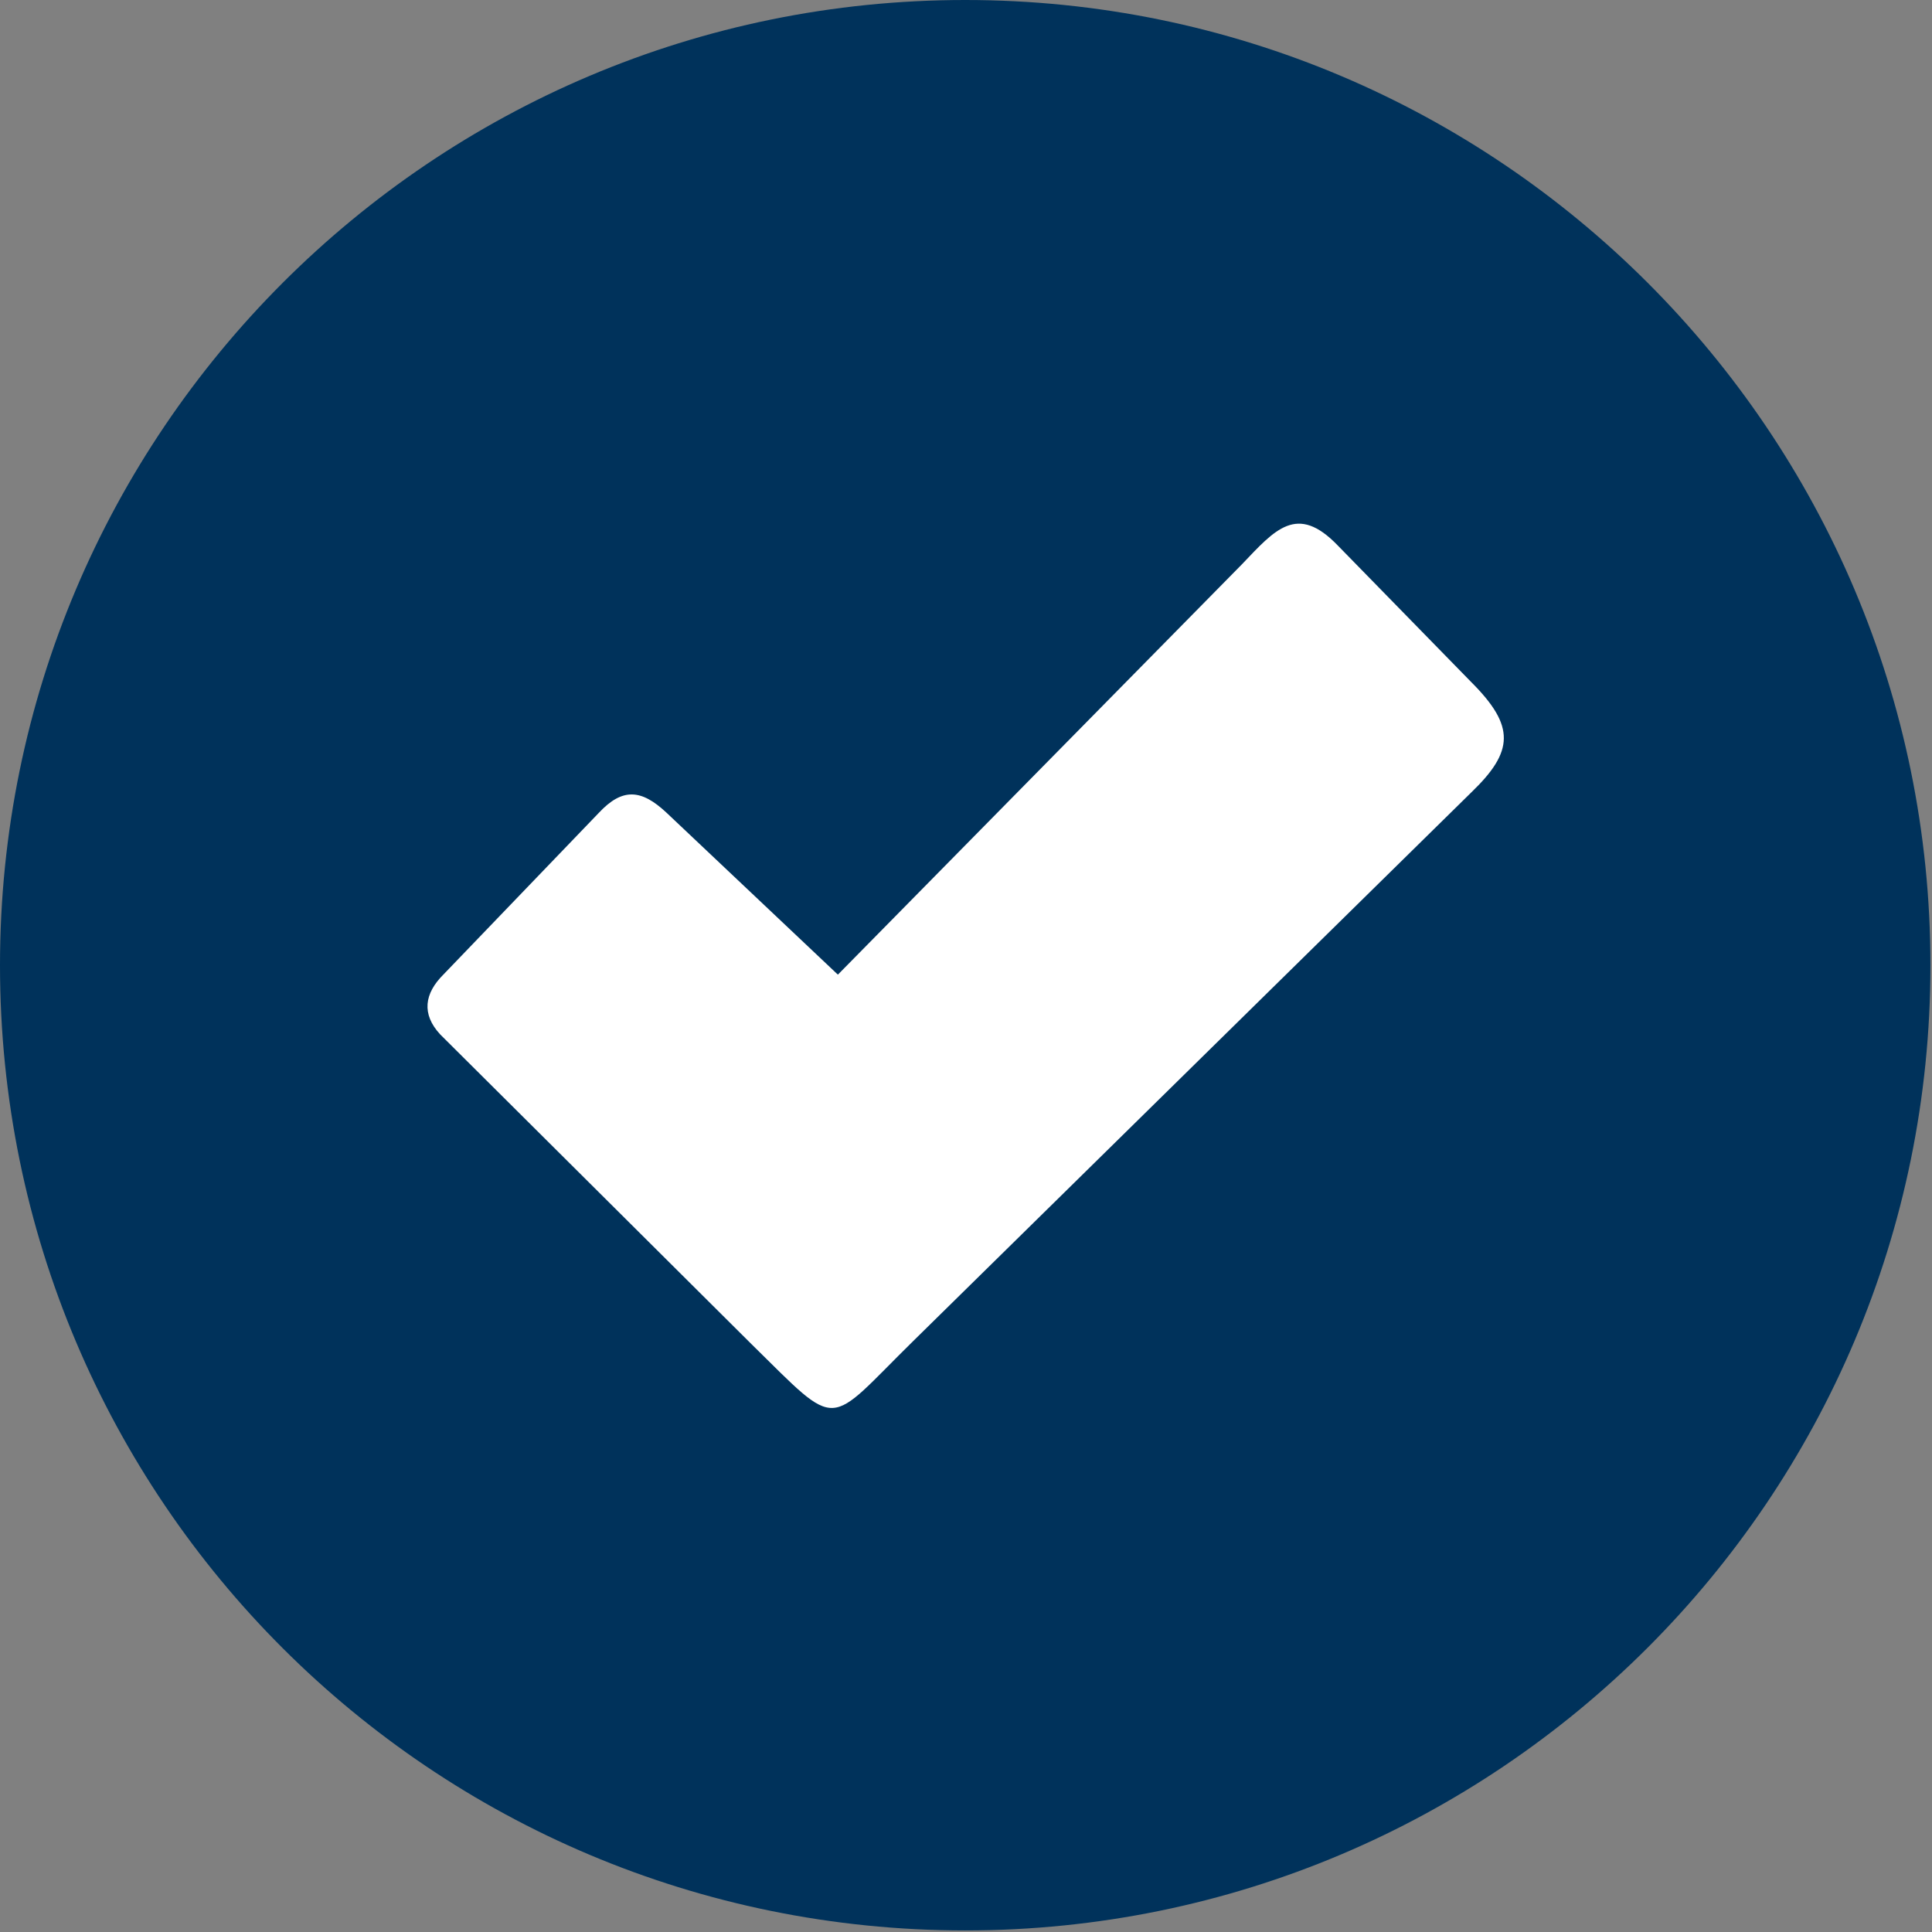 <?xml version="1.0" encoding="utf-8"?>
<!-- Generator: Adobe Illustrator 28.0.0, SVG Export Plug-In . SVG Version: 6.00 Build 0)  -->
<svg version="1.1" id="Layer_1" xmlns="http://www.w3.org/2000/svg" xmlns:xlink="http://www.w3.org/1999/xlink" x="0px" y="0px"
	 viewBox="0 0 122.9 122.9" style="enable-background:new 0 0 122.9 122.9;" xml:space="preserve">
<rect x="0" y="0" width="122.9" height="122.9" fill="#808080" stroke="none"/>
<style type="text/css">
	.st0{fill-rule:evenodd;clip-rule:evenodd;fill:#00325B;}
	.st1{fill-rule:evenodd;clip-rule:evenodd;fill:#FFFFFF;}
</style>
<path class="st0" d="M61.4,0c33.9,0,61.4,27.5,61.4,61.4s-27.5,61.4-61.4,61.4S0,95.4,0,61.4c0,0,0,0,0,0C0,27.5,27.5,0,61.4,0z"/>
<path class="st1" d="M42.4,51.7L53.3,62L79,35.9c2.1-2.2,3.5-3.9,6.1-1.2l8.5,8.7c2.8,2.8,2.7,4.4,0,7L58.1,85.3
	c-5.6,5.5-4.6,5.8-10.3,0.2L28,65.8c-1.2-1.3-1-2.6,0.2-3.8l9.9-10.3C39.6,50.1,40.8,50.2,42.4,51.7L42.4,51.7z"/>
</svg>
